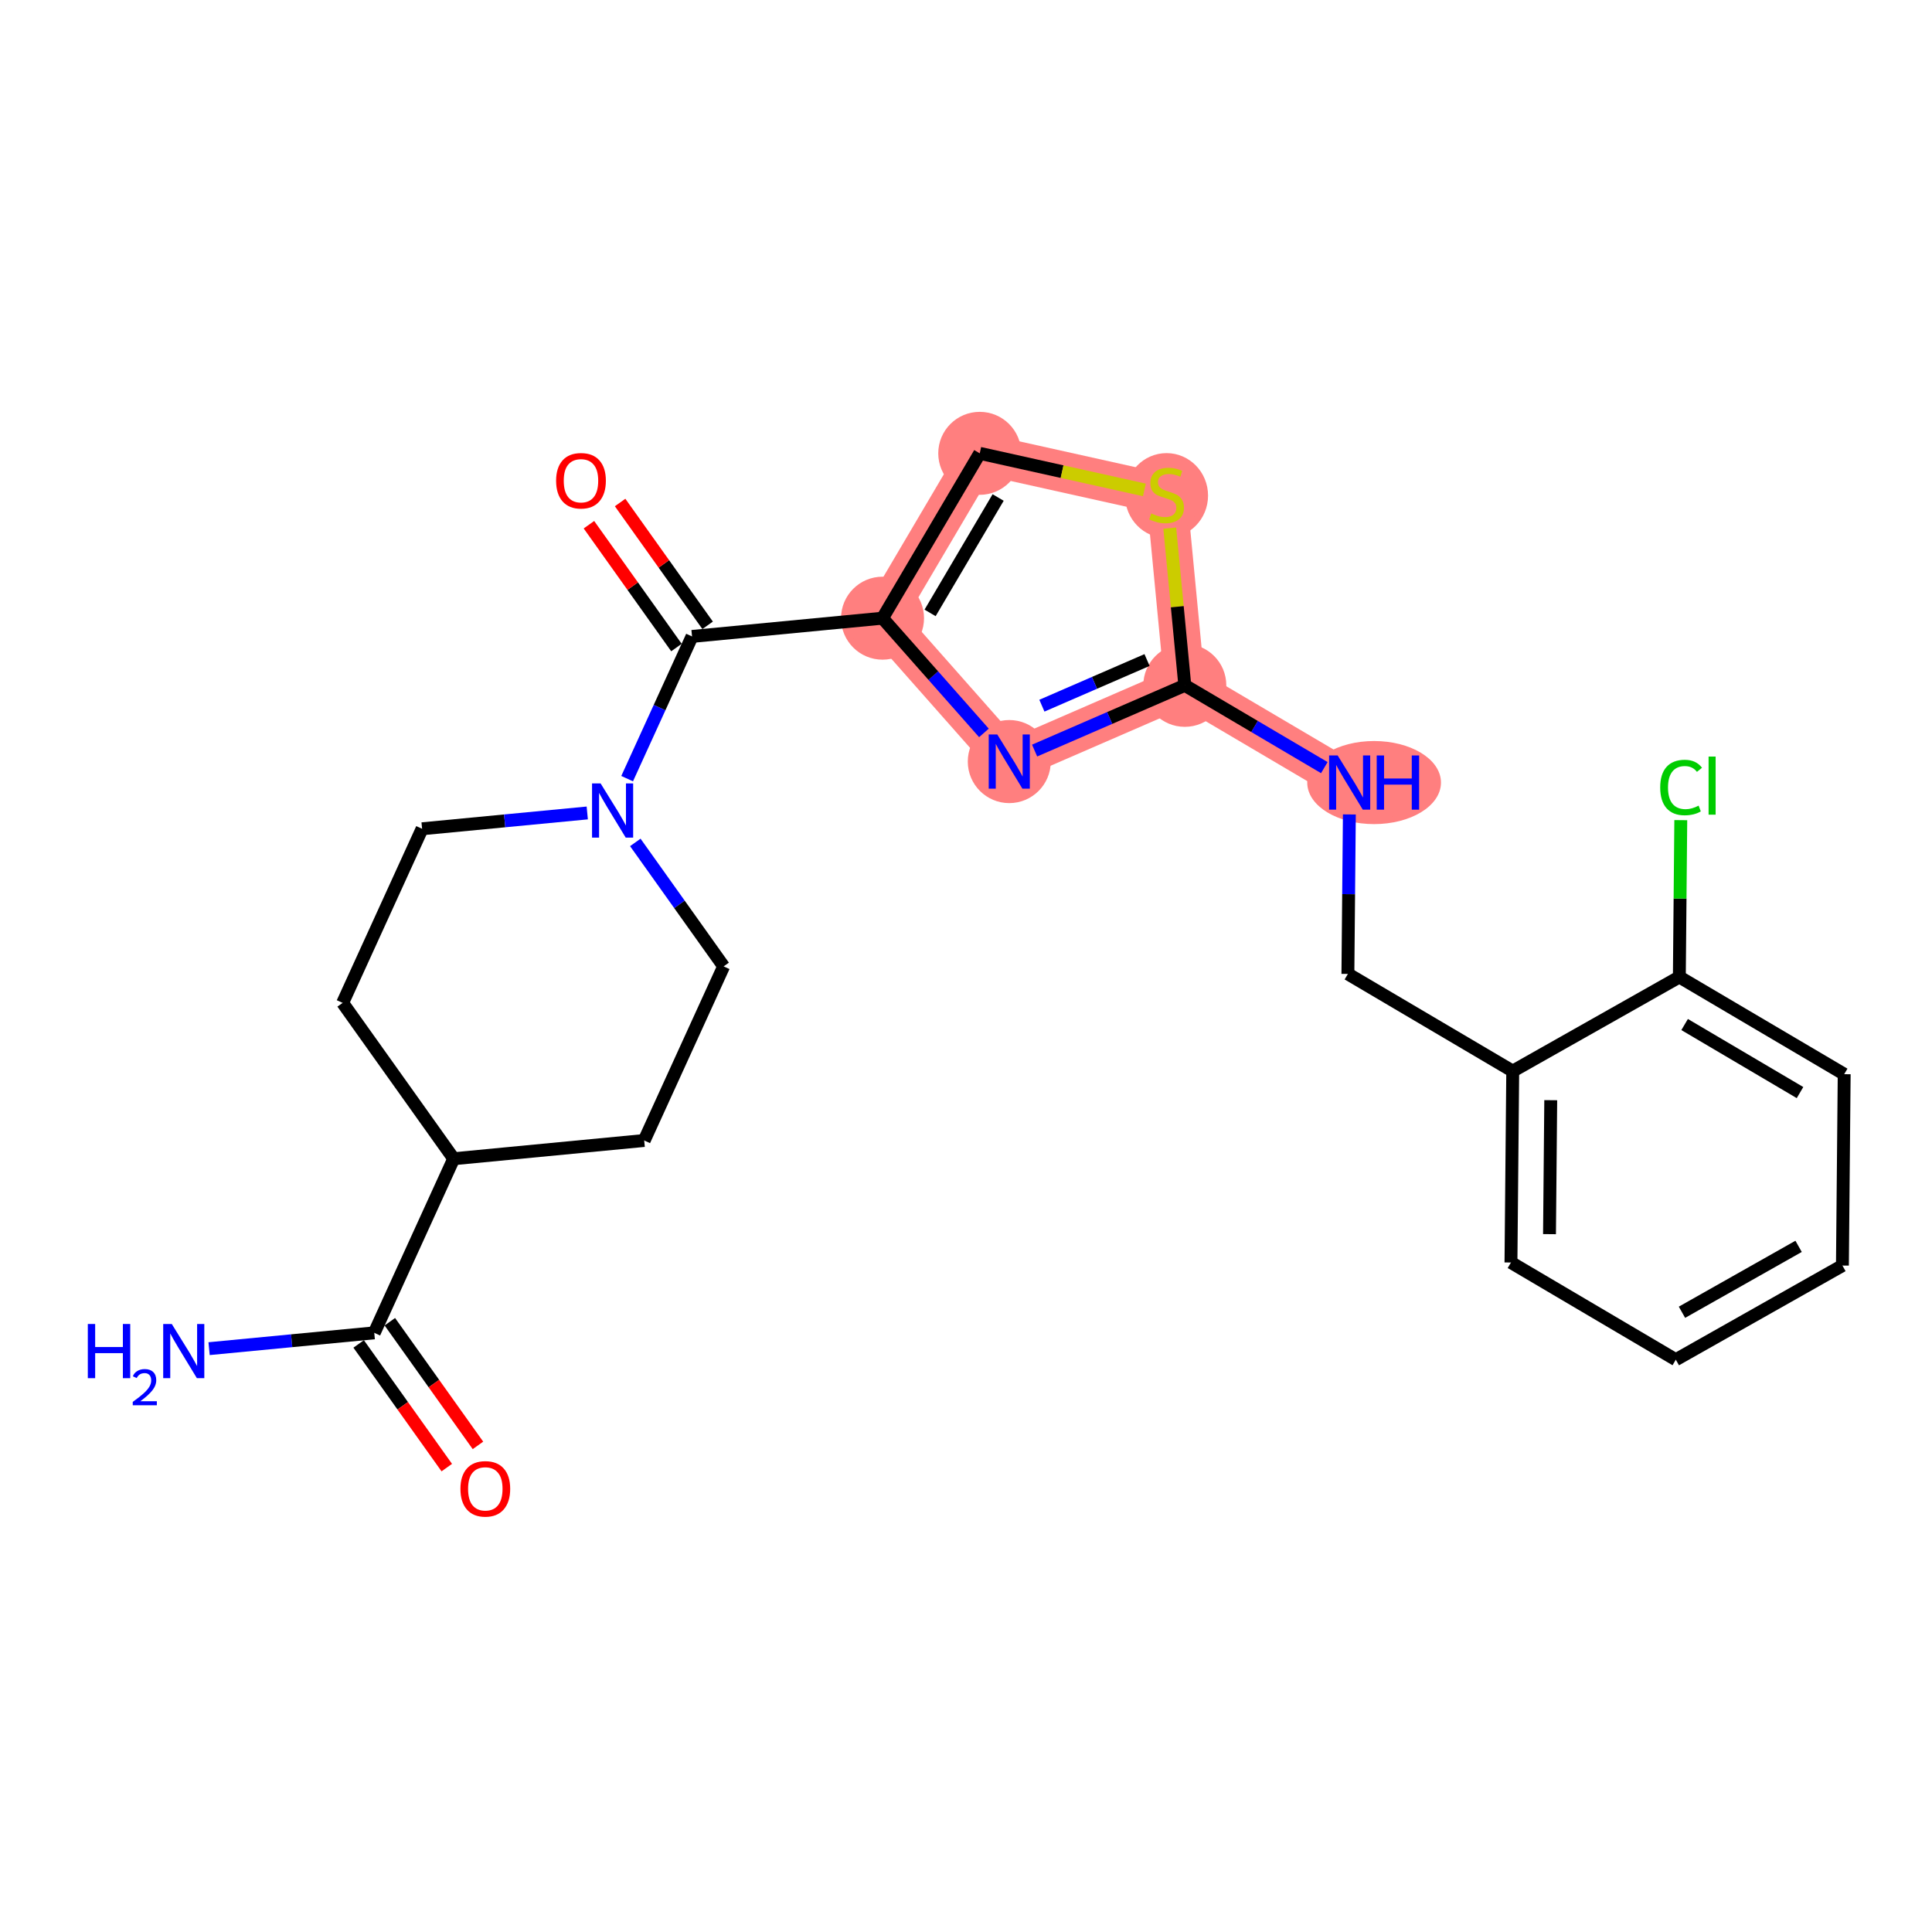 <?xml version='1.0' encoding='iso-8859-1'?>
<svg version='1.1' baseProfile='full'
              xmlns='http://www.w3.org/2000/svg'
                      xmlns:rdkit='http://www.rdkit.org/xml'
                      xmlns:xlink='http://www.w3.org/1999/xlink'
                  xml:space='preserve'
width='300px' height='300px' viewBox='0 0 300 300'>
<!-- END OF HEADER -->
<rect style='opacity:1.0;fill:#FFFFFF;stroke:none' width='300' height='300' x='0' y='0'> </rect>
<rect style='opacity:1.0;fill:#FFFFFF;stroke:none' width='300' height='300' x='0' y='0'> </rect>
<path d='M 137.04,95.991 L 152.135,70.394' style='fill:none;fill-rule:evenodd;stroke:#FF7F7F;stroke-width:6.3px;stroke-linecap:butt;stroke-linejoin:miter;stroke-opacity:1' />
<path d='M 137.04,95.991 L 156.72,118.257' style='fill:none;fill-rule:evenodd;stroke:#FF7F7F;stroke-width:6.3px;stroke-linecap:butt;stroke-linejoin:miter;stroke-opacity:1' />
<path d='M 152.135,70.394 L 181.143,76.841' style='fill:none;fill-rule:evenodd;stroke:#FF7F7F;stroke-width:6.3px;stroke-linecap:butt;stroke-linejoin:miter;stroke-opacity:1' />
<path d='M 181.143,76.841 L 183.977,106.421' style='fill:none;fill-rule:evenodd;stroke:#FF7F7F;stroke-width:6.3px;stroke-linecap:butt;stroke-linejoin:miter;stroke-opacity:1' />
<path d='M 183.977,106.421 L 209.574,121.516' style='fill:none;fill-rule:evenodd;stroke:#FF7F7F;stroke-width:6.3px;stroke-linecap:butt;stroke-linejoin:miter;stroke-opacity:1' />
<path d='M 183.977,106.421 L 156.72,118.257' style='fill:none;fill-rule:evenodd;stroke:#FF7F7F;stroke-width:6.3px;stroke-linecap:butt;stroke-linejoin:miter;stroke-opacity:1' />
<ellipse cx='137.04' cy='95.991' rx='5.943' ry='5.943'  style='fill:#FF7F7F;fill-rule:evenodd;stroke:#FF7F7F;stroke-width:1.0px;stroke-linecap:butt;stroke-linejoin:miter;stroke-opacity:1' />
<ellipse cx='152.135' cy='70.394' rx='5.943' ry='5.943'  style='fill:#FF7F7F;fill-rule:evenodd;stroke:#FF7F7F;stroke-width:1.0px;stroke-linecap:butt;stroke-linejoin:miter;stroke-opacity:1' />
<ellipse cx='181.143' cy='76.953' rx='5.943' ry='6.094'  style='fill:#FF7F7F;fill-rule:evenodd;stroke:#FF7F7F;stroke-width:1.0px;stroke-linecap:butt;stroke-linejoin:miter;stroke-opacity:1' />
<ellipse cx='183.977' cy='106.421' rx='5.943' ry='5.943'  style='fill:#FF7F7F;fill-rule:evenodd;stroke:#FF7F7F;stroke-width:1.0px;stroke-linecap:butt;stroke-linejoin:miter;stroke-opacity:1' />
<ellipse cx='213.371' cy='121.516' rx='9.884' ry='5.951'  style='fill:#FF7F7F;fill-rule:evenodd;stroke:#FF7F7F;stroke-width:1.0px;stroke-linecap:butt;stroke-linejoin:miter;stroke-opacity:1' />
<ellipse cx='156.72' cy='118.257' rx='5.943' ry='5.951'  style='fill:#FF7F7F;fill-rule:evenodd;stroke:#FF7F7F;stroke-width:1.0px;stroke-linecap:butt;stroke-linejoin:miter;stroke-opacity:1' />
<path class='bond-0 atom-0 atom-1' d='M 32.468,209.419 L 45.291,208.19' style='fill:none;fill-rule:evenodd;stroke:#0000FF;stroke-width:2.0px;stroke-linecap:butt;stroke-linejoin:miter;stroke-opacity:1' />
<path class='bond-0 atom-0 atom-1' d='M 45.291,208.19 L 58.114,206.962' style='fill:none;fill-rule:evenodd;stroke:#000000;stroke-width:2.0px;stroke-linecap:butt;stroke-linejoin:miter;stroke-opacity:1' />
<path class='bond-1 atom-1 atom-2' d='M 55.694,208.686 L 62.536,218.288' style='fill:none;fill-rule:evenodd;stroke:#000000;stroke-width:2.0px;stroke-linecap:butt;stroke-linejoin:miter;stroke-opacity:1' />
<path class='bond-1 atom-1 atom-2' d='M 62.536,218.288 L 69.377,227.889' style='fill:none;fill-rule:evenodd;stroke:#FF0000;stroke-width:2.0px;stroke-linecap:butt;stroke-linejoin:miter;stroke-opacity:1' />
<path class='bond-1 atom-1 atom-2' d='M 60.534,205.237 L 67.376,214.839' style='fill:none;fill-rule:evenodd;stroke:#000000;stroke-width:2.0px;stroke-linecap:butt;stroke-linejoin:miter;stroke-opacity:1' />
<path class='bond-1 atom-1 atom-2' d='M 67.376,214.839 L 74.217,224.44' style='fill:none;fill-rule:evenodd;stroke:#FF0000;stroke-width:2.0px;stroke-linecap:butt;stroke-linejoin:miter;stroke-opacity:1' />
<path class='bond-2 atom-1 atom-3' d='M 58.114,206.962 L 70.451,179.928' style='fill:none;fill-rule:evenodd;stroke:#000000;stroke-width:2.0px;stroke-linecap:butt;stroke-linejoin:miter;stroke-opacity:1' />
<path class='bond-3 atom-3 atom-4' d='M 70.451,179.928 L 53.206,155.727' style='fill:none;fill-rule:evenodd;stroke:#000000;stroke-width:2.0px;stroke-linecap:butt;stroke-linejoin:miter;stroke-opacity:1' />
<path class='bond-24 atom-24 atom-3' d='M 100.031,177.094 L 70.451,179.928' style='fill:none;fill-rule:evenodd;stroke:#000000;stroke-width:2.0px;stroke-linecap:butt;stroke-linejoin:miter;stroke-opacity:1' />
<path class='bond-4 atom-4 atom-5' d='M 53.206,155.727 L 65.543,128.693' style='fill:none;fill-rule:evenodd;stroke:#000000;stroke-width:2.0px;stroke-linecap:butt;stroke-linejoin:miter;stroke-opacity:1' />
<path class='bond-5 atom-5 atom-6' d='M 65.543,128.693 L 78.366,127.464' style='fill:none;fill-rule:evenodd;stroke:#000000;stroke-width:2.0px;stroke-linecap:butt;stroke-linejoin:miter;stroke-opacity:1' />
<path class='bond-5 atom-5 atom-6' d='M 78.366,127.464 L 91.189,126.236' style='fill:none;fill-rule:evenodd;stroke:#0000FF;stroke-width:2.0px;stroke-linecap:butt;stroke-linejoin:miter;stroke-opacity:1' />
<path class='bond-6 atom-6 atom-7' d='M 97.382,120.908 L 102.421,109.867' style='fill:none;fill-rule:evenodd;stroke:#0000FF;stroke-width:2.0px;stroke-linecap:butt;stroke-linejoin:miter;stroke-opacity:1' />
<path class='bond-6 atom-6 atom-7' d='M 102.421,109.867 L 107.46,98.825' style='fill:none;fill-rule:evenodd;stroke:#000000;stroke-width:2.0px;stroke-linecap:butt;stroke-linejoin:miter;stroke-opacity:1' />
<path class='bond-22 atom-6 atom-23' d='M 98.651,130.81 L 105.509,140.435' style='fill:none;fill-rule:evenodd;stroke:#0000FF;stroke-width:2.0px;stroke-linecap:butt;stroke-linejoin:miter;stroke-opacity:1' />
<path class='bond-22 atom-6 atom-23' d='M 105.509,140.435 L 112.368,150.06' style='fill:none;fill-rule:evenodd;stroke:#000000;stroke-width:2.0px;stroke-linecap:butt;stroke-linejoin:miter;stroke-opacity:1' />
<path class='bond-7 atom-7 atom-8' d='M 109.88,97.1 L 103.085,87.564' style='fill:none;fill-rule:evenodd;stroke:#000000;stroke-width:2.0px;stroke-linecap:butt;stroke-linejoin:miter;stroke-opacity:1' />
<path class='bond-7 atom-7 atom-8' d='M 103.085,87.564 L 96.29,78.029' style='fill:none;fill-rule:evenodd;stroke:#FF0000;stroke-width:2.0px;stroke-linecap:butt;stroke-linejoin:miter;stroke-opacity:1' />
<path class='bond-7 atom-7 atom-8' d='M 105.04,100.549 L 98.245,91.013' style='fill:none;fill-rule:evenodd;stroke:#000000;stroke-width:2.0px;stroke-linecap:butt;stroke-linejoin:miter;stroke-opacity:1' />
<path class='bond-7 atom-7 atom-8' d='M 98.245,91.013 L 91.45,81.477' style='fill:none;fill-rule:evenodd;stroke:#FF0000;stroke-width:2.0px;stroke-linecap:butt;stroke-linejoin:miter;stroke-opacity:1' />
<path class='bond-8 atom-7 atom-9' d='M 107.46,98.825 L 137.04,95.991' style='fill:none;fill-rule:evenodd;stroke:#000000;stroke-width:2.0px;stroke-linecap:butt;stroke-linejoin:miter;stroke-opacity:1' />
<path class='bond-9 atom-9 atom-10' d='M 137.04,95.991 L 152.135,70.394' style='fill:none;fill-rule:evenodd;stroke:#000000;stroke-width:2.0px;stroke-linecap:butt;stroke-linejoin:miter;stroke-opacity:1' />
<path class='bond-9 atom-9 atom-10' d='M 144.424,95.171 L 154.99,77.253' style='fill:none;fill-rule:evenodd;stroke:#000000;stroke-width:2.0px;stroke-linecap:butt;stroke-linejoin:miter;stroke-opacity:1' />
<path class='bond-25 atom-22 atom-9' d='M 152.785,113.805 L 144.913,104.898' style='fill:none;fill-rule:evenodd;stroke:#0000FF;stroke-width:2.0px;stroke-linecap:butt;stroke-linejoin:miter;stroke-opacity:1' />
<path class='bond-25 atom-22 atom-9' d='M 144.913,104.898 L 137.04,95.991' style='fill:none;fill-rule:evenodd;stroke:#000000;stroke-width:2.0px;stroke-linecap:butt;stroke-linejoin:miter;stroke-opacity:1' />
<path class='bond-10 atom-10 atom-11' d='M 152.135,70.394 L 164.919,73.235' style='fill:none;fill-rule:evenodd;stroke:#000000;stroke-width:2.0px;stroke-linecap:butt;stroke-linejoin:miter;stroke-opacity:1' />
<path class='bond-10 atom-10 atom-11' d='M 164.919,73.235 L 177.702,76.076' style='fill:none;fill-rule:evenodd;stroke:#CCCC00;stroke-width:2.0px;stroke-linecap:butt;stroke-linejoin:miter;stroke-opacity:1' />
<path class='bond-11 atom-11 atom-12' d='M 181.638,82.005 L 182.807,94.213' style='fill:none;fill-rule:evenodd;stroke:#CCCC00;stroke-width:2.0px;stroke-linecap:butt;stroke-linejoin:miter;stroke-opacity:1' />
<path class='bond-11 atom-11 atom-12' d='M 182.807,94.213 L 183.977,106.421' style='fill:none;fill-rule:evenodd;stroke:#000000;stroke-width:2.0px;stroke-linecap:butt;stroke-linejoin:miter;stroke-opacity:1' />
<path class='bond-12 atom-12 atom-13' d='M 183.977,106.421 L 194.808,112.808' style='fill:none;fill-rule:evenodd;stroke:#000000;stroke-width:2.0px;stroke-linecap:butt;stroke-linejoin:miter;stroke-opacity:1' />
<path class='bond-12 atom-12 atom-13' d='M 194.808,112.808 L 205.639,119.196' style='fill:none;fill-rule:evenodd;stroke:#0000FF;stroke-width:2.0px;stroke-linecap:butt;stroke-linejoin:miter;stroke-opacity:1' />
<path class='bond-21 atom-12 atom-22' d='M 183.977,106.421 L 172.315,111.485' style='fill:none;fill-rule:evenodd;stroke:#000000;stroke-width:2.0px;stroke-linecap:butt;stroke-linejoin:miter;stroke-opacity:1' />
<path class='bond-21 atom-12 atom-22' d='M 172.315,111.485 L 160.654,116.548' style='fill:none;fill-rule:evenodd;stroke:#0000FF;stroke-width:2.0px;stroke-linecap:butt;stroke-linejoin:miter;stroke-opacity:1' />
<path class='bond-21 atom-12 atom-22' d='M 178.111,102.489 L 169.948,106.033' style='fill:none;fill-rule:evenodd;stroke:#000000;stroke-width:2.0px;stroke-linecap:butt;stroke-linejoin:miter;stroke-opacity:1' />
<path class='bond-21 atom-12 atom-22' d='M 169.948,106.033 L 161.785,109.578' style='fill:none;fill-rule:evenodd;stroke:#0000FF;stroke-width:2.0px;stroke-linecap:butt;stroke-linejoin:miter;stroke-opacity:1' />
<path class='bond-13 atom-13 atom-14' d='M 209.528,126.466 L 209.414,138.848' style='fill:none;fill-rule:evenodd;stroke:#0000FF;stroke-width:2.0px;stroke-linecap:butt;stroke-linejoin:miter;stroke-opacity:1' />
<path class='bond-13 atom-13 atom-14' d='M 209.414,138.848 L 209.3,151.23' style='fill:none;fill-rule:evenodd;stroke:#000000;stroke-width:2.0px;stroke-linecap:butt;stroke-linejoin:miter;stroke-opacity:1' />
<path class='bond-14 atom-14 atom-15' d='M 209.3,151.23 L 234.896,166.325' style='fill:none;fill-rule:evenodd;stroke:#000000;stroke-width:2.0px;stroke-linecap:butt;stroke-linejoin:miter;stroke-opacity:1' />
<path class='bond-15 atom-15 atom-16' d='M 234.896,166.325 L 234.622,196.04' style='fill:none;fill-rule:evenodd;stroke:#000000;stroke-width:2.0px;stroke-linecap:butt;stroke-linejoin:miter;stroke-opacity:1' />
<path class='bond-15 atom-15 atom-16' d='M 240.798,170.837 L 240.606,191.637' style='fill:none;fill-rule:evenodd;stroke:#000000;stroke-width:2.0px;stroke-linecap:butt;stroke-linejoin:miter;stroke-opacity:1' />
<path class='bond-26 atom-20 atom-15' d='M 260.767,151.705 L 234.896,166.325' style='fill:none;fill-rule:evenodd;stroke:#000000;stroke-width:2.0px;stroke-linecap:butt;stroke-linejoin:miter;stroke-opacity:1' />
<path class='bond-16 atom-16 atom-17' d='M 234.622,196.04 L 260.219,211.134' style='fill:none;fill-rule:evenodd;stroke:#000000;stroke-width:2.0px;stroke-linecap:butt;stroke-linejoin:miter;stroke-opacity:1' />
<path class='bond-17 atom-17 atom-18' d='M 260.219,211.134 L 286.09,196.514' style='fill:none;fill-rule:evenodd;stroke:#000000;stroke-width:2.0px;stroke-linecap:butt;stroke-linejoin:miter;stroke-opacity:1' />
<path class='bond-17 atom-17 atom-18' d='M 261.176,203.767 L 279.285,193.533' style='fill:none;fill-rule:evenodd;stroke:#000000;stroke-width:2.0px;stroke-linecap:butt;stroke-linejoin:miter;stroke-opacity:1' />
<path class='bond-18 atom-18 atom-19' d='M 286.09,196.514 L 286.364,166.8' style='fill:none;fill-rule:evenodd;stroke:#000000;stroke-width:2.0px;stroke-linecap:butt;stroke-linejoin:miter;stroke-opacity:1' />
<path class='bond-19 atom-19 atom-20' d='M 286.364,166.8 L 260.767,151.705' style='fill:none;fill-rule:evenodd;stroke:#000000;stroke-width:2.0px;stroke-linecap:butt;stroke-linejoin:miter;stroke-opacity:1' />
<path class='bond-19 atom-19 atom-20' d='M 279.505,169.655 L 261.588,159.088' style='fill:none;fill-rule:evenodd;stroke:#000000;stroke-width:2.0px;stroke-linecap:butt;stroke-linejoin:miter;stroke-opacity:1' />
<path class='bond-20 atom-20 atom-21' d='M 260.767,151.705 L 260.879,139.528' style='fill:none;fill-rule:evenodd;stroke:#000000;stroke-width:2.0px;stroke-linecap:butt;stroke-linejoin:miter;stroke-opacity:1' />
<path class='bond-20 atom-20 atom-21' d='M 260.879,139.528 L 260.991,127.351' style='fill:none;fill-rule:evenodd;stroke:#00CC00;stroke-width:2.0px;stroke-linecap:butt;stroke-linejoin:miter;stroke-opacity:1' />
<path class='bond-23 atom-23 atom-24' d='M 112.368,150.06 L 100.031,177.094' style='fill:none;fill-rule:evenodd;stroke:#000000;stroke-width:2.0px;stroke-linecap:butt;stroke-linejoin:miter;stroke-opacity:1' />
<path  class='atom-0' d='M 13.636 205.588
L 14.777 205.588
L 14.777 209.165
L 19.08 209.165
L 19.08 205.588
L 20.221 205.588
L 20.221 214.003
L 19.08 214.003
L 19.08 210.116
L 14.777 210.116
L 14.777 214.003
L 13.636 214.003
L 13.636 205.588
' fill='#0000FF'/>
<path  class='atom-0' d='M 20.629 213.708
Q 20.833 213.182, 21.32 212.892
Q 21.806 212.594, 22.481 212.594
Q 23.32 212.594, 23.791 213.049
Q 24.262 213.504, 24.262 214.312
Q 24.262 215.136, 23.65 215.905
Q 23.046 216.673, 21.79 217.583
L 24.356 217.583
L 24.356 218.211
L 20.614 218.211
L 20.614 217.685
Q 21.649 216.948, 22.261 216.399
Q 22.881 215.85, 23.179 215.355
Q 23.477 214.861, 23.477 214.351
Q 23.477 213.818, 23.21 213.52
Q 22.944 213.222, 22.481 213.222
Q 22.034 213.222, 21.735 213.402
Q 21.437 213.582, 21.226 213.983
L 20.629 213.708
' fill='#0000FF'/>
<path  class='atom-0' d='M 26.674 205.588
L 29.431 210.045
Q 29.705 210.485, 30.144 211.281
Q 30.584 212.078, 30.608 212.125
L 30.608 205.588
L 31.725 205.588
L 31.725 214.003
L 30.572 214.003
L 27.613 209.13
Q 27.268 208.559, 26.899 207.906
Q 26.543 207.252, 26.436 207.05
L 26.436 214.003
L 25.342 214.003
L 25.342 205.588
L 26.674 205.588
' fill='#0000FF'/>
<path  class='atom-2' d='M 71.496 231.186
Q 71.496 229.166, 72.494 228.037
Q 73.492 226.907, 75.359 226.907
Q 77.225 226.907, 78.223 228.037
Q 79.222 229.166, 79.222 231.186
Q 79.222 233.231, 78.211 234.396
Q 77.201 235.549, 75.359 235.549
Q 73.504 235.549, 72.494 234.396
Q 71.496 233.243, 71.496 231.186
M 75.359 234.598
Q 76.642 234.598, 77.332 233.742
Q 78.033 232.874, 78.033 231.186
Q 78.033 229.534, 77.332 228.702
Q 76.642 227.858, 75.359 227.858
Q 74.075 227.858, 73.374 228.69
Q 72.684 229.522, 72.684 231.186
Q 72.684 232.886, 73.374 233.742
Q 74.075 234.598, 75.359 234.598
' fill='#FF0000'/>
<path  class='atom-6' d='M 93.263 121.651
L 96.021 126.109
Q 96.294 126.548, 96.734 127.345
Q 97.174 128.141, 97.198 128.189
L 97.198 121.651
L 98.315 121.651
L 98.315 130.067
L 97.162 130.067
L 94.202 125.193
Q 93.858 124.623, 93.489 123.969
Q 93.132 123.315, 93.025 123.113
L 93.025 130.067
L 91.932 130.067
L 91.932 121.651
L 93.263 121.651
' fill='#0000FF'/>
<path  class='atom-8' d='M 86.352 74.648
Q 86.352 72.627, 87.351 71.498
Q 88.349 70.369, 90.216 70.369
Q 92.082 70.369, 93.08 71.498
Q 94.079 72.627, 94.079 74.648
Q 94.079 76.692, 93.068 77.857
Q 92.058 79.01, 90.216 79.01
Q 88.361 79.01, 87.351 77.857
Q 86.352 76.704, 86.352 74.648
M 90.216 78.059
Q 91.499 78.059, 92.189 77.203
Q 92.89 76.336, 92.89 74.648
Q 92.89 72.996, 92.189 72.163
Q 91.499 71.32, 90.216 71.32
Q 88.932 71.32, 88.231 72.152
Q 87.541 72.984, 87.541 74.648
Q 87.541 76.347, 88.231 77.203
Q 88.932 78.059, 90.216 78.059
' fill='#FF0000'/>
<path  class='atom-11' d='M 178.766 79.729
Q 178.861 79.765, 179.253 79.931
Q 179.646 80.097, 180.074 80.204
Q 180.513 80.299, 180.941 80.299
Q 181.738 80.299, 182.201 79.919
Q 182.665 79.527, 182.665 78.849
Q 182.665 78.386, 182.427 78.1
Q 182.201 77.815, 181.845 77.661
Q 181.488 77.506, 180.894 77.328
Q 180.145 77.102, 179.693 76.888
Q 179.253 76.674, 178.932 76.222
Q 178.623 75.771, 178.623 75.01
Q 178.623 73.952, 179.337 73.298
Q 180.062 72.645, 181.488 72.645
Q 182.463 72.645, 183.568 73.108
L 183.295 74.023
Q 182.284 73.607, 181.524 73.607
Q 180.703 73.607, 180.252 73.952
Q 179.8 74.285, 179.812 74.867
Q 179.812 75.319, 180.038 75.592
Q 180.276 75.866, 180.608 76.02
Q 180.953 76.175, 181.524 76.353
Q 182.284 76.591, 182.736 76.829
Q 183.188 77.066, 183.509 77.554
Q 183.842 78.029, 183.842 78.849
Q 183.842 80.014, 183.057 80.644
Q 182.284 81.262, 180.989 81.262
Q 180.24 81.262, 179.669 81.096
Q 179.111 80.941, 178.445 80.668
L 178.766 79.729
' fill='#CCCC00'/>
<path  class='atom-13' d='M 207.713 117.308
L 210.471 121.765
Q 210.744 122.205, 211.184 123.001
Q 211.624 123.798, 211.648 123.845
L 211.648 117.308
L 212.765 117.308
L 212.765 125.723
L 211.612 125.723
L 208.652 120.85
Q 208.308 120.279, 207.939 119.626
Q 207.583 118.972, 207.476 118.77
L 207.476 125.723
L 206.382 125.723
L 206.382 117.308
L 207.713 117.308
' fill='#0000FF'/>
<path  class='atom-13' d='M 213.775 117.308
L 214.916 117.308
L 214.916 120.886
L 219.219 120.886
L 219.219 117.308
L 220.36 117.308
L 220.36 125.723
L 219.219 125.723
L 219.219 121.837
L 214.916 121.837
L 214.916 125.723
L 213.775 125.723
L 213.775 117.308
' fill='#0000FF'/>
<path  class='atom-21' d='M 257.796 122.281
Q 257.796 120.189, 258.771 119.096
Q 259.757 117.99, 261.623 117.99
Q 263.359 117.99, 264.286 119.215
L 263.501 119.857
Q 262.824 118.965, 261.623 118.965
Q 260.352 118.965, 259.674 119.821
Q 259.008 120.665, 259.008 122.281
Q 259.008 123.946, 259.698 124.801
Q 260.399 125.657, 261.754 125.657
Q 262.681 125.657, 263.763 125.098
L 264.096 125.99
Q 263.656 126.275, 262.99 126.442
Q 262.325 126.608, 261.588 126.608
Q 259.757 126.608, 258.771 125.491
Q 257.796 124.373, 257.796 122.281
' fill='#00CC00'/>
<path  class='atom-21' d='M 265.308 117.479
L 266.402 117.479
L 266.402 126.501
L 265.308 126.501
L 265.308 117.479
' fill='#00CC00'/>
<path  class='atom-22' d='M 154.859 114.049
L 157.617 118.506
Q 157.891 118.946, 158.33 119.743
Q 158.77 120.539, 158.794 120.587
L 158.794 114.049
L 159.911 114.049
L 159.911 122.465
L 158.758 122.465
L 155.798 117.591
Q 155.454 117.021, 155.085 116.367
Q 154.729 115.713, 154.622 115.511
L 154.622 122.465
L 153.528 122.465
L 153.528 114.049
L 154.859 114.049
' fill='#0000FF'/>
</svg>
